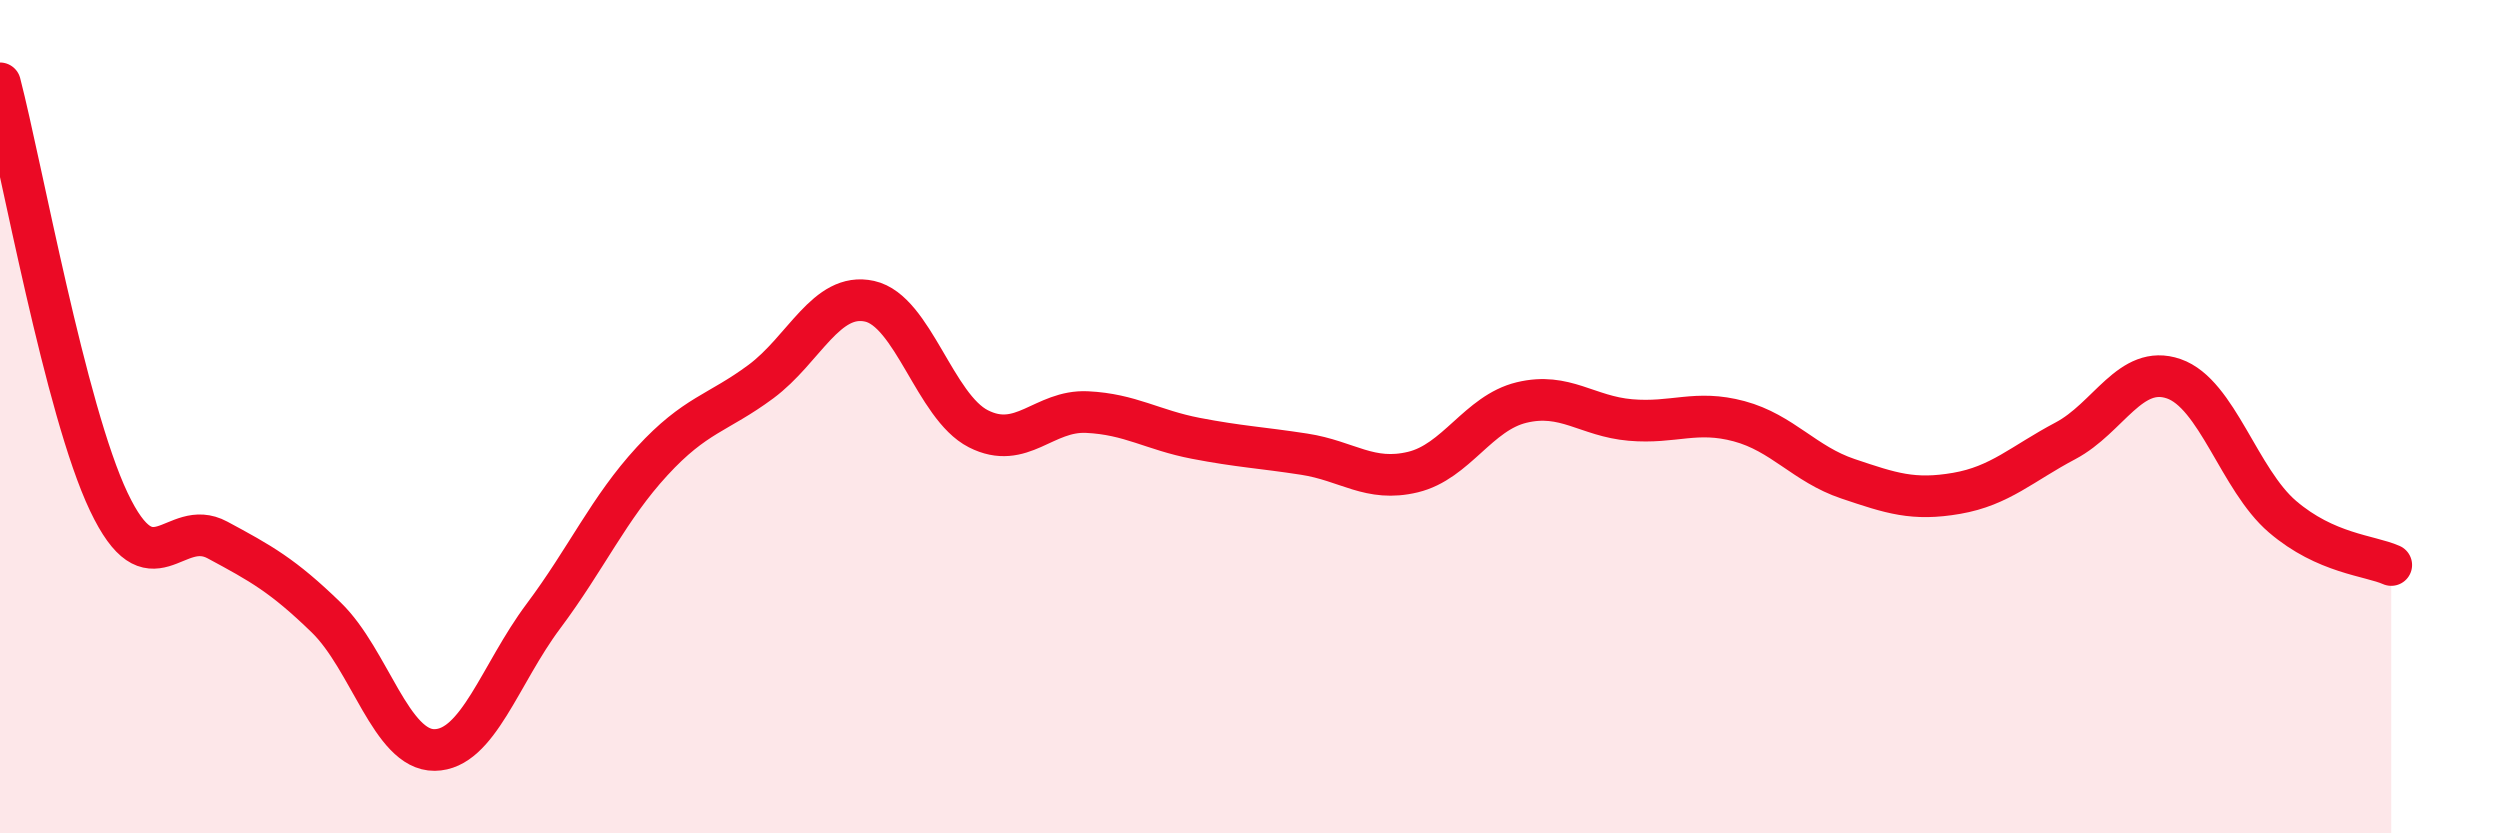 
    <svg width="60" height="20" viewBox="0 0 60 20" xmlns="http://www.w3.org/2000/svg">
      <path
        d="M 0,2 C 0.52,4.01 1.57,9.85 2.61,12.04 C 3.65,14.23 4.18,12.4 5.22,12.96 C 6.26,13.52 6.79,13.81 7.83,14.82 C 8.87,15.83 9.39,18.01 10.43,18 C 11.47,17.99 12,16.18 13.04,14.79 C 14.08,13.4 14.61,12.2 15.65,11.07 C 16.69,9.94 17.22,9.93 18.26,9.16 C 19.3,8.39 19.83,7 20.87,7.23 C 21.91,7.46 22.44,9.76 23.48,10.29 C 24.52,10.82 25.05,9.84 26.09,9.89 C 27.13,9.94 27.66,10.32 28.7,10.52 C 29.74,10.72 30.26,10.74 31.3,10.9 C 32.34,11.06 32.87,11.58 33.91,11.33 C 34.95,11.08 35.48,9.91 36.52,9.66 C 37.56,9.41 38.09,9.99 39.13,10.08 C 40.17,10.17 40.7,9.83 41.74,10.11 C 42.78,10.39 43.31,11.14 44.35,11.49 C 45.39,11.84 45.92,12.02 46.96,11.84 C 48,11.66 48.53,11.13 49.57,10.58 C 50.61,10.03 51.13,8.73 52.17,9.09 C 53.21,9.45 53.74,11.51 54.78,12.4 C 55.82,13.29 56.87,13.33 57.39,13.56L57.39 20L0 20Z"
        fill="#EB0A25"
        opacity="0.1"
        stroke-linecap="round"
        stroke-linejoin="round"
      />
      <path
        d="M 0,2 C 0.52,4.01 1.57,9.85 2.61,12.04 C 3.65,14.23 4.18,12.4 5.22,12.96 C 6.26,13.52 6.79,13.81 7.83,14.82 C 8.87,15.83 9.39,18.01 10.43,18 C 11.47,17.99 12,16.18 13.04,14.79 C 14.08,13.4 14.61,12.2 15.65,11.07 C 16.69,9.94 17.22,9.93 18.26,9.16 C 19.3,8.39 19.83,7 20.87,7.23 C 21.91,7.46 22.44,9.76 23.48,10.29 C 24.52,10.82 25.05,9.84 26.09,9.89 C 27.13,9.94 27.66,10.32 28.7,10.52 C 29.74,10.72 30.26,10.74 31.3,10.9 C 32.34,11.06 32.87,11.58 33.91,11.33 C 34.95,11.08 35.48,9.91 36.52,9.66 C 37.56,9.41 38.09,9.99 39.13,10.08 C 40.17,10.17 40.7,9.83 41.74,10.11 C 42.78,10.39 43.31,11.14 44.35,11.49 C 45.39,11.84 45.92,12.02 46.96,11.84 C 48,11.66 48.53,11.13 49.57,10.58 C 50.61,10.03 51.13,8.73 52.17,9.09 C 53.21,9.45 53.74,11.51 54.78,12.4 C 55.82,13.29 56.87,13.33 57.39,13.56"
        stroke="#EB0A25"
        stroke-width="1"
        fill="none"
        stroke-linecap="round"
        stroke-linejoin="round"
      />
    </svg>
  